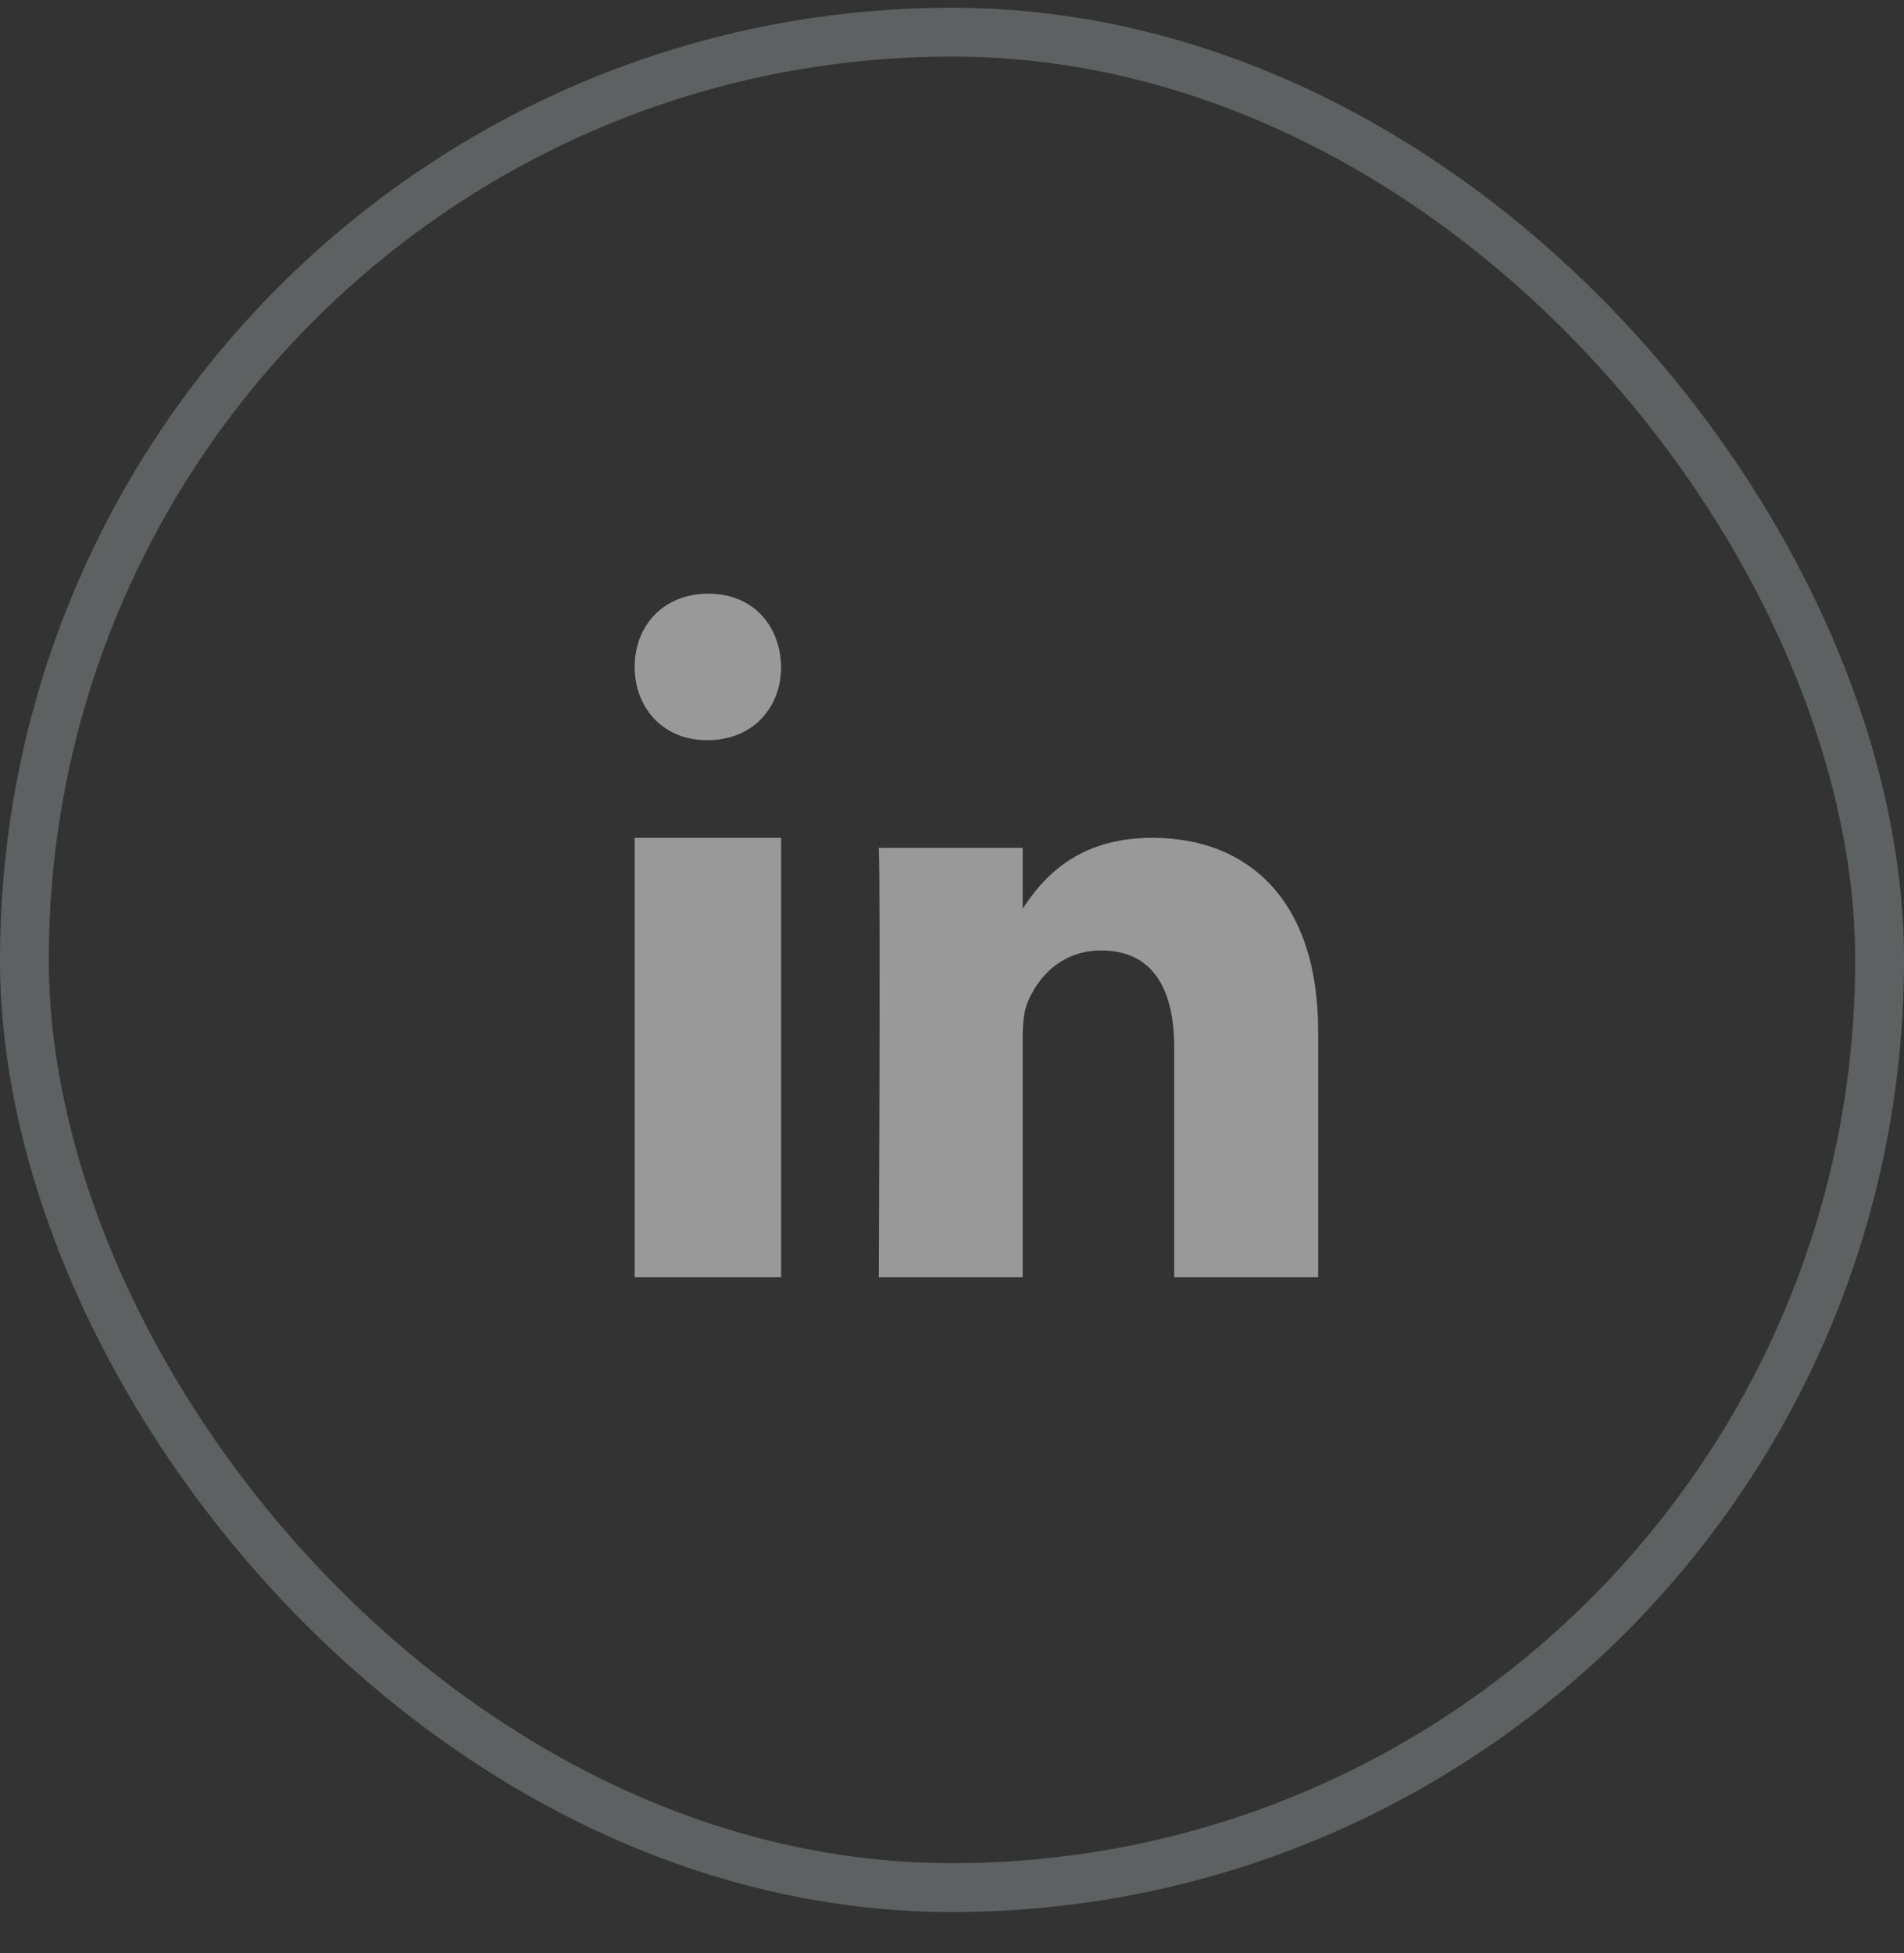 <?xml version="1.0" encoding="UTF-8"?>
<svg xmlns="http://www.w3.org/2000/svg" width="39" height="40" viewBox="0 0 39 40" fill="none">
  <rect x="0" y="0" width="39" height="40" fill="#333333" stroke="none"/>
  <rect opacity="0.25" x="0.5" y="0.659" width="38" height="38" rx="19" stroke="#DCEEEE"></rect>
  <path fill-rule="evenodd" clip-rule="evenodd" d="M16 26.159H13V17.159H16V26.159Z" fill="white" fill-opacity="0.5"></path>
  <path fill-rule="evenodd" clip-rule="evenodd" d="M14.491 15.159H14.474C13.579 15.159 13 14.492 13 13.658C13 12.807 13.596 12.159 14.509 12.159C15.421 12.159 15.983 12.807 16 13.658C16 14.492 15.421 15.159 14.491 15.159Z" fill="white" fill-opacity="0.5"></path>
  <path fill-rule="evenodd" clip-rule="evenodd" d="M27 26.159H24.052V21.454C24.052 20.272 23.625 19.466 22.558 19.466C21.744 19.466 21.259 20.01 21.046 20.535C20.968 20.723 20.948 20.985 20.948 21.248V26.159H18C18 26.159 18.039 18.191 18 17.365H20.948V18.611C21.34 18.012 22.041 17.159 23.606 17.159C25.546 17.159 27 18.416 27 21.117L27 26.159Z" fill="white" fill-opacity="0.5"></path>
</svg>
